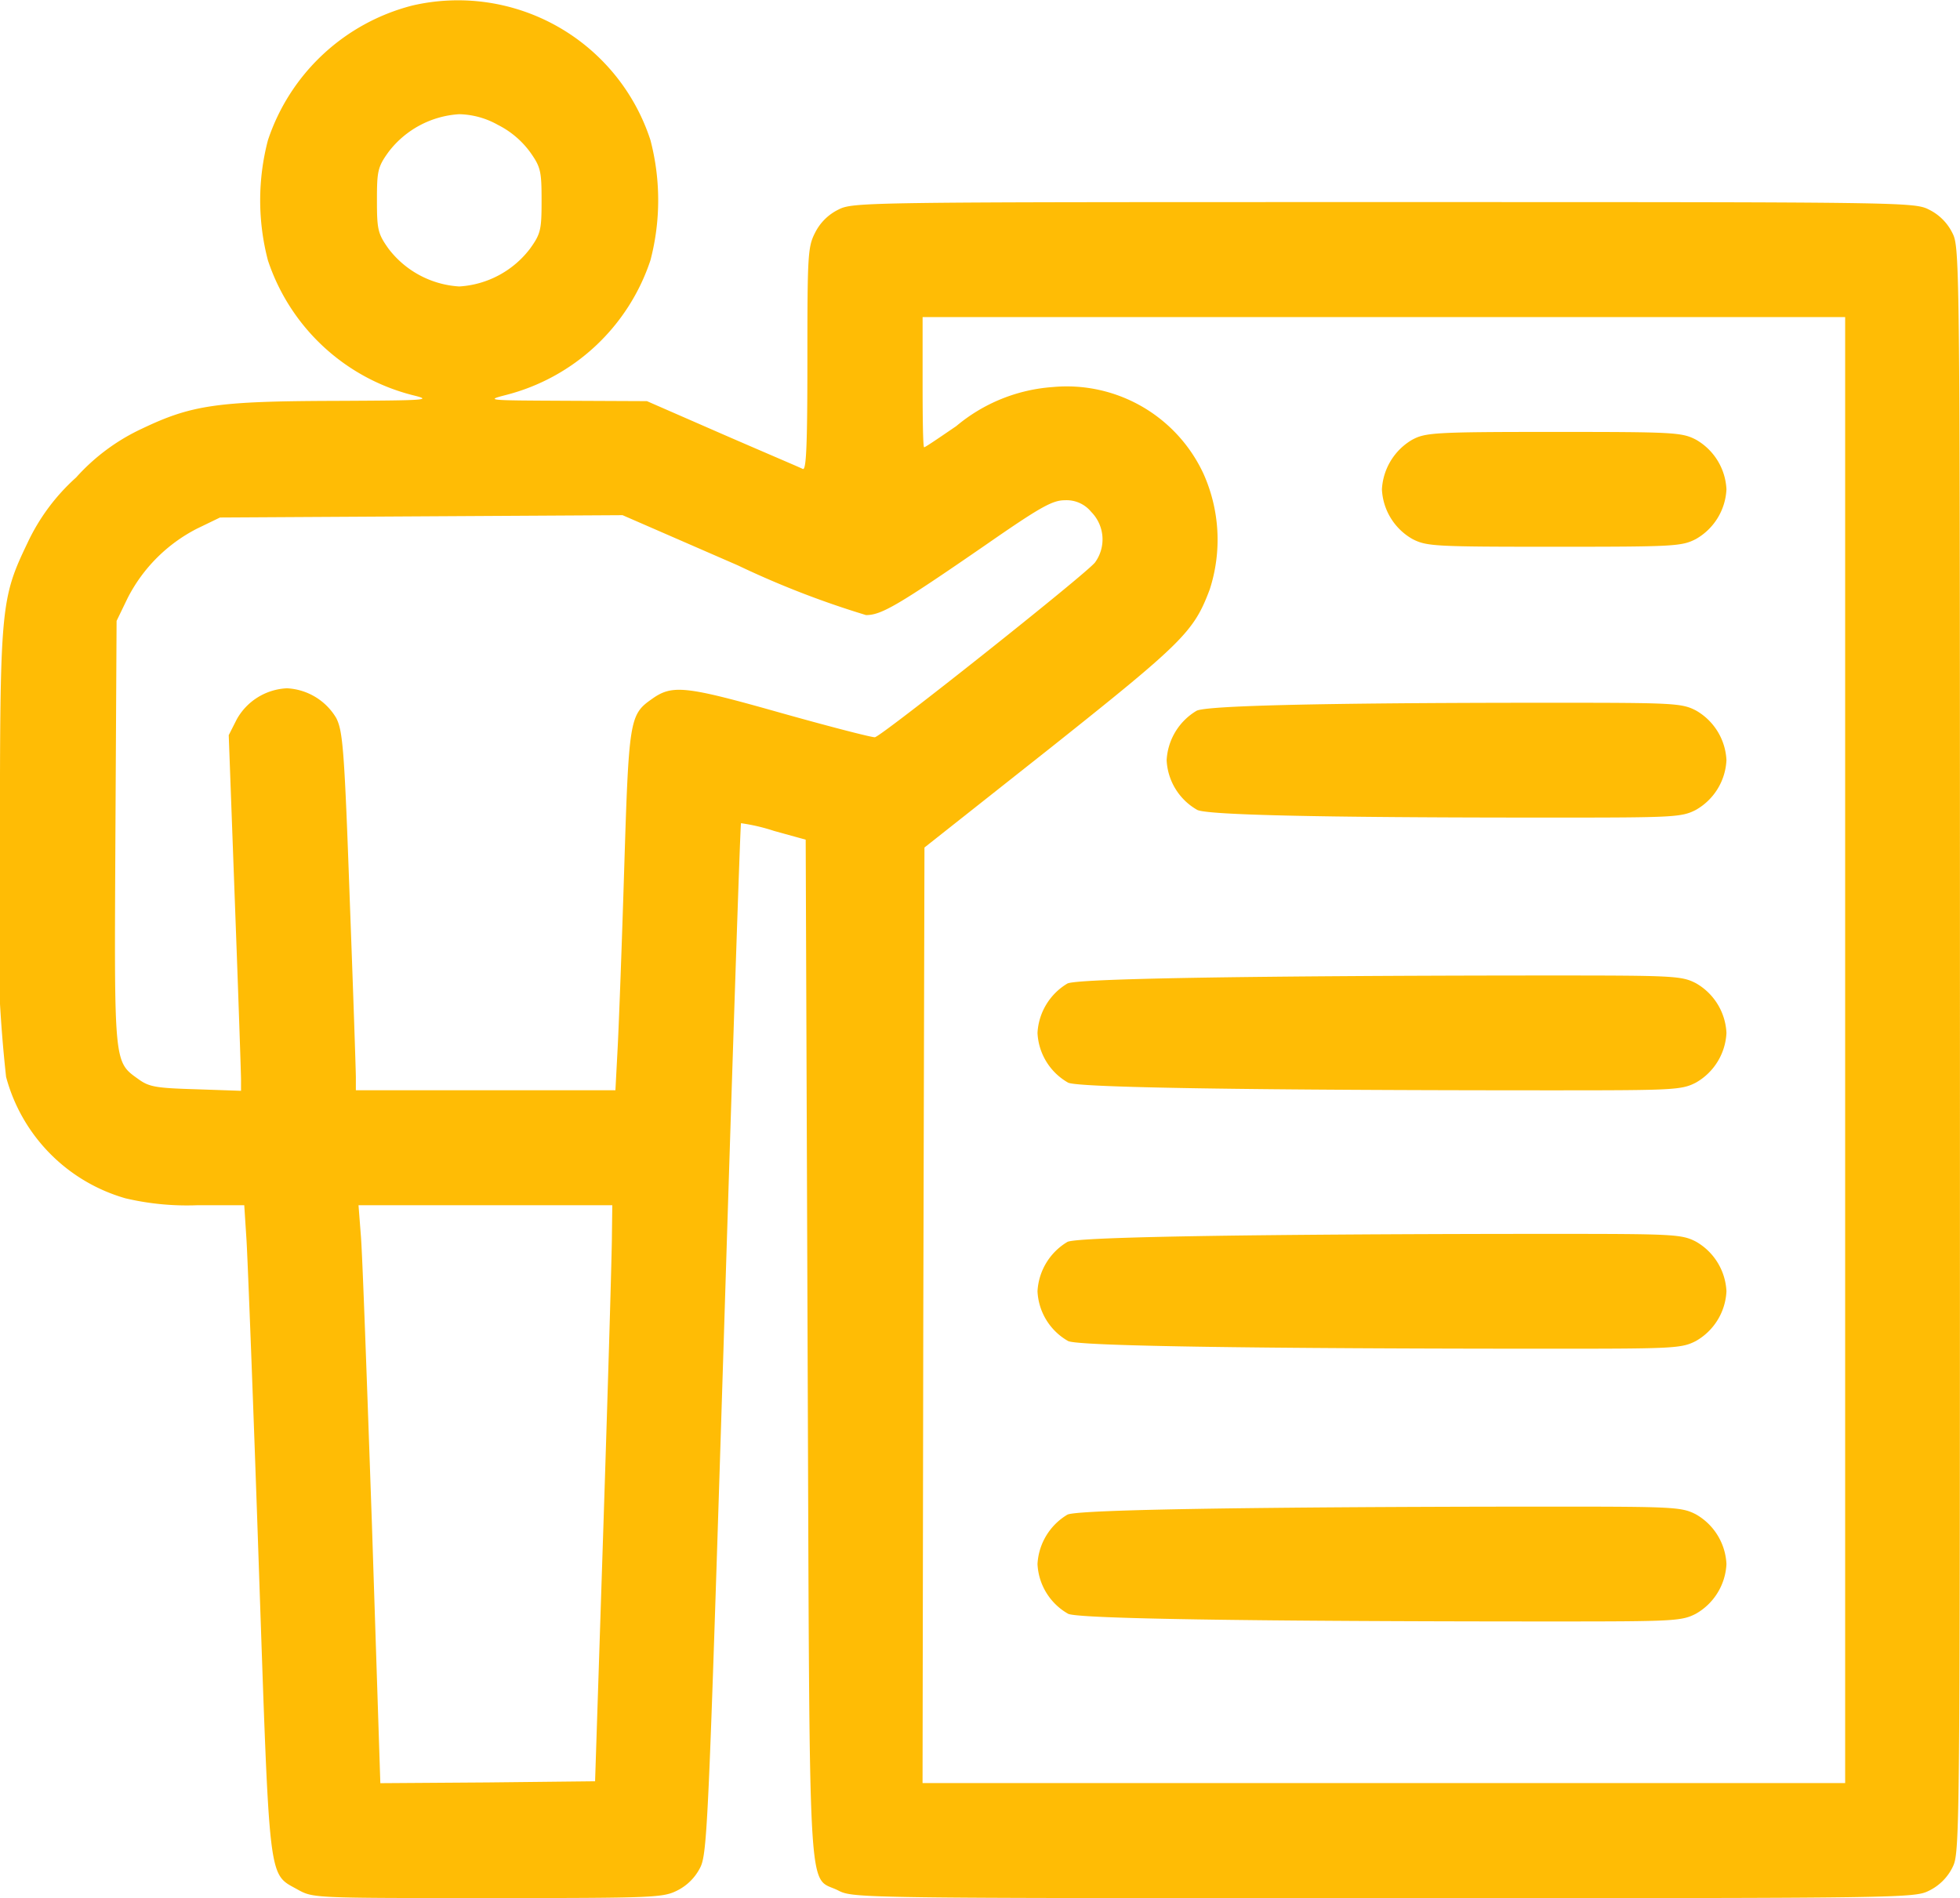 <svg xmlns="http://www.w3.org/2000/svg" width="37.001" height="35.832" viewBox="0 0 37.001 35.832"><g transform="translate(0 503.823)"><path d="M7.79-503.72a3.888,3.888,0,0,0-2.732,2.544,4.471,4.471,0,0,0,0,2.269,3.888,3.888,0,0,0,2.732,2.544c.383.094.289.1-1.489.108-2.211.007-2.688.079-3.628.528a3.847,3.847,0,0,0-1.236.918,3.846,3.846,0,0,0-.918,1.236c-.506,1.055-.52,1.207-.52,5.687a26.556,26.556,0,0,0,.116,4.394A3.261,3.261,0,0,0,2.37-481.2a5.065,5.065,0,0,0,1.359.13h.882l.043.665c.022.369.13,3.122.231,6.121.21,6.1.173,5.818.737,6.135.289.159.3.159,3.584.159,3.165,0,3.31-.007,3.584-.145a.973.973,0,0,0,.426-.426c.137-.26.159-.817.448-9.987.166-5.341.311-9.727.325-9.734a3.576,3.576,0,0,1,.621.145l.6.166.036,9.612c.043,10.789-.007,9.929.578,10.226.282.145.412.145,10.3.145s10.016,0,10.3-.145a.968.968,0,0,0,.434-.434C37-468.851,37-468.959,37-484s0-15.147-.145-15.429a.968.968,0,0,0-.434-.434c-.282-.145-.4-.145-10.3-.145s-10.016,0-10.3.145a.968.968,0,0,0-.434.434c-.137.267-.145.419-.145,2.392,0,1.655-.022,2.1-.087,2.067s-.737-.318-1.518-.658l-1.424-.622-1.539-.007c-1.467-.007-1.518-.007-1.127-.108a3.888,3.888,0,0,0,2.732-2.544,4.471,4.471,0,0,0,0-2.269A3.82,3.82,0,0,0,7.79-503.72ZM9.4-501.465a1.7,1.7,0,0,1,.607.513c.2.282.217.361.217.911s-.014.629-.217.911a1.816,1.816,0,0,1-1.337.715,1.816,1.816,0,0,1-1.337-.715c-.2-.282-.217-.361-.217-.911s.014-.629.217-.911a1.816,1.816,0,0,1,1.337-.715A1.552,1.552,0,0,1,9.4-501.465ZM34.833-484v13.839H17.416l.014-8.831.022-8.831,2.385-1.886c2.508-1.995,2.7-2.19,3-2.985a3.045,3.045,0,0,0-.116-2.182,2.845,2.845,0,0,0-2.847-1.64,3.18,3.18,0,0,0-1.821.737c-.318.217-.585.4-.607.4s-.029-.556-.029-1.229v-1.229H34.833ZM20.6-494.159a.738.738,0,0,1,.072.954c-.159.21-4.018,3.274-4.155,3.3-.051.007-.853-.2-1.785-.462-1.814-.513-2.045-.535-2.435-.253-.412.289-.426.4-.513,3.187-.043,1.409-.1,2.934-.123,3.375l-.043.817h-4.9v-.238c0-.123-.051-1.648-.116-3.375-.1-2.818-.13-3.165-.253-3.411a1.147,1.147,0,0,0-.932-.564,1.144,1.144,0,0,0-.947.585l-.152.3.116,3.151c.065,1.734.116,3.245.116,3.353v.21l-.846-.029c-.744-.022-.882-.043-1.077-.181-.484-.347-.47-.238-.448-4.661l.022-4,.21-.434a3.01,3.01,0,0,1,1.308-1.308l.434-.21,3.8-.022,3.8-.022,2.175.947a17.179,17.179,0,0,0,2.421.939c.289,0,.6-.181,2.255-1.322,1.041-.723,1.265-.846,1.5-.846A.6.6,0,0,1,20.6-494.159Zm-9.048,13.644c0,.311-.072,2.761-.159,5.442l-.159,4.878-2.023.022-2.031.014-.159-4.892c-.094-2.7-.181-5.153-.21-5.463l-.043-.556h4.791Z" transform="translate(0 0)" fill="#ffbc05"/><path d="M361.564-390.848a1.157,1.157,0,0,0-.564.932,1.141,1.141,0,0,0,.578.939c.267.137.419.145,2.674.145s2.406-.007,2.674-.145a1.141,1.141,0,0,0,.578-.939,1.141,1.141,0,0,0-.578-.939c-.267-.137-.419-.145-2.688-.145S361.817-390.986,361.564-390.848Z" transform="translate(-334.912 -104.669)" fill="#ffbc05"/><path d="M356.564-308.848a1.157,1.157,0,0,0-.564.932,1.141,1.141,0,0,0,.578.939c.267.137,4.483.145,6.738.145s2.406-.007,2.674-.145a1.141,1.141,0,0,0,.578-.939,1.141,1.141,0,0,0-.578-.939c-.267-.137-.419-.145-2.688-.145S356.817-308.986,356.564-308.848Z" transform="translate(-333.976 -181.556)" fill="#ffbc05"/><path d="M353.564-247.848a1.158,1.158,0,0,0-.564.932,1.141,1.141,0,0,0,.578.939c.267.137,6.922.145,9.176.145s2.406-.007,2.674-.145a1.141,1.141,0,0,0,.578-.939,1.141,1.141,0,0,0-.578-.939c-.267-.137-.419-.145-2.688-.145S353.817-247.986,353.564-247.848Z" transform="translate(-333.414 -237.407)" fill="#ffbc05"/><path d="M353.564-159.848a1.157,1.157,0,0,0-.564.932,1.141,1.141,0,0,0,.578.939c.267.137,6.922.145,9.176.145s2.406-.007,2.674-.145a1.141,1.141,0,0,0,.578-.939,1.141,1.141,0,0,0-.578-.939c-.267-.137-.419-.145-2.688-.145S353.817-159.986,353.564-159.848Z" transform="translate(-333.414 -320.529)" fill="#ffbc05"/><path d="M353.564-98.848a1.158,1.158,0,0,0-.564.932,1.141,1.141,0,0,0,.578.939c.267.137,6.922.145,9.176.145s2.406-.007,2.674-.145a1.141,1.141,0,0,0,.578-.939,1.141,1.141,0,0,0-.578-.939c-.267-.137-.419-.145-2.688-.145S353.817-98.986,353.564-98.848Z" transform="translate(-333.414 -376.38)" fill="#ffbc05"/></g></svg>